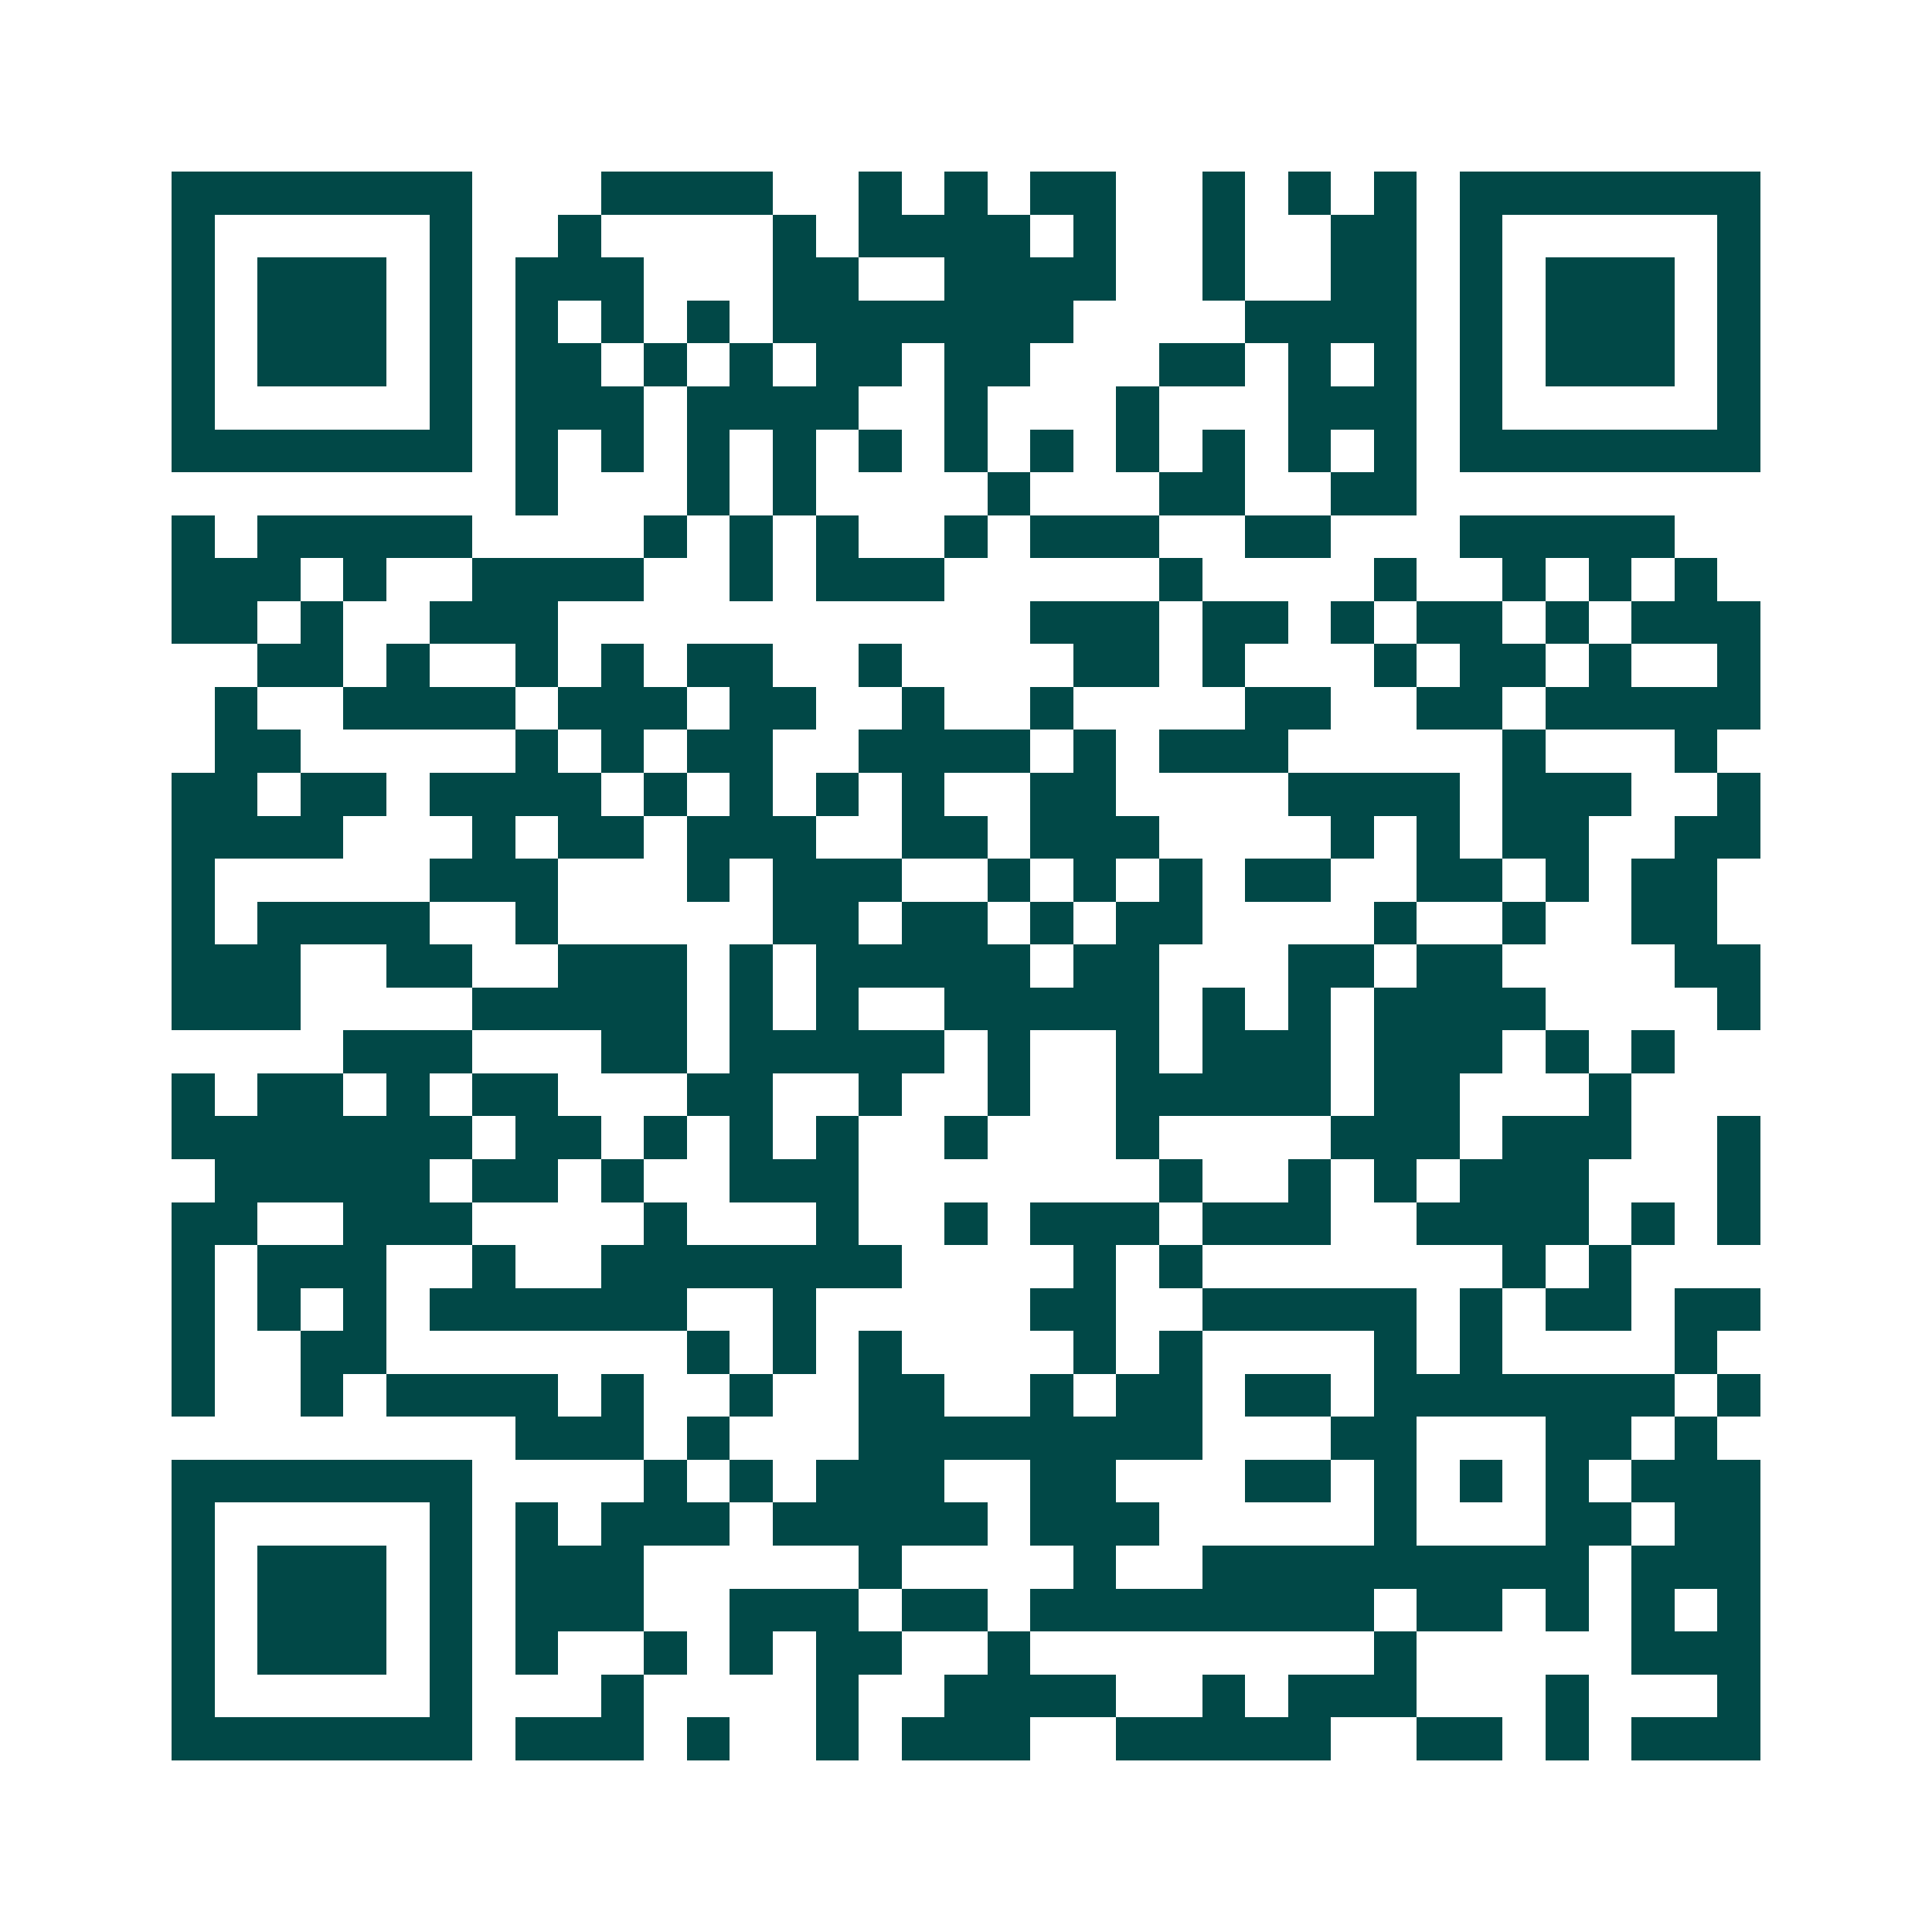 <svg xmlns="http://www.w3.org/2000/svg" width="200" height="200" viewBox="0 0 45 45" shape-rendering="crispEdges"><path fill="#ffffff" d="M0 0h45v45H0z"/><path stroke="#014847" d="M4 4.5h7m3 0h4m2 0h1m1 0h1m1 0h2m2 0h1m1 0h1m1 0h1m1 0h7M4 5.5h1m5 0h1m2 0h1m4 0h1m1 0h4m1 0h1m2 0h1m2 0h2m1 0h1m5 0h1M4 6.5h1m1 0h3m1 0h1m1 0h3m3 0h2m2 0h4m2 0h1m2 0h2m1 0h1m1 0h3m1 0h1M4 7.5h1m1 0h3m1 0h1m1 0h1m1 0h1m1 0h1m1 0h7m4 0h4m1 0h1m1 0h3m1 0h1M4 8.5h1m1 0h3m1 0h1m1 0h2m1 0h1m1 0h1m1 0h2m1 0h2m3 0h2m1 0h1m1 0h1m1 0h1m1 0h3m1 0h1M4 9.5h1m5 0h1m1 0h3m1 0h4m2 0h1m3 0h1m3 0h3m1 0h1m5 0h1M4 10.5h7m1 0h1m1 0h1m1 0h1m1 0h1m1 0h1m1 0h1m1 0h1m1 0h1m1 0h1m1 0h1m1 0h1m1 0h7M12 11.5h1m3 0h1m1 0h1m4 0h1m3 0h2m2 0h2M4 12.5h1m1 0h5m4 0h1m1 0h1m1 0h1m2 0h1m1 0h3m2 0h2m3 0h5M4 13.5h3m1 0h1m2 0h4m2 0h1m1 0h3m5 0h1m4 0h1m2 0h1m1 0h1m1 0h1M4 14.5h2m1 0h1m2 0h3m11 0h3m1 0h2m1 0h1m1 0h2m1 0h1m1 0h3M6 15.5h2m1 0h1m2 0h1m1 0h1m1 0h2m2 0h1m4 0h2m1 0h1m3 0h1m1 0h2m1 0h1m2 0h1M5 16.5h1m2 0h4m1 0h3m1 0h2m2 0h1m2 0h1m4 0h2m2 0h2m1 0h5M5 17.5h2m5 0h1m1 0h1m1 0h2m2 0h4m1 0h1m1 0h3m5 0h1m3 0h1M4 18.5h2m1 0h2m1 0h4m1 0h1m1 0h1m1 0h1m1 0h1m2 0h2m4 0h4m1 0h3m2 0h1M4 19.5h4m3 0h1m1 0h2m1 0h3m2 0h2m1 0h3m4 0h1m1 0h1m1 0h2m2 0h2M4 20.5h1m5 0h3m3 0h1m1 0h3m2 0h1m1 0h1m1 0h1m1 0h2m2 0h2m1 0h1m1 0h2M4 21.5h1m1 0h4m2 0h1m5 0h2m1 0h2m1 0h1m1 0h2m4 0h1m2 0h1m2 0h2M4 22.5h3m2 0h2m2 0h3m1 0h1m1 0h5m1 0h2m3 0h2m1 0h2m4 0h2M4 23.5h3m4 0h5m1 0h1m1 0h1m2 0h5m1 0h1m1 0h1m1 0h4m4 0h1M8 24.5h3m3 0h2m1 0h5m1 0h1m2 0h1m1 0h3m1 0h3m1 0h1m1 0h1M4 25.5h1m1 0h2m1 0h1m1 0h2m3 0h2m2 0h1m2 0h1m2 0h5m1 0h2m3 0h1M4 26.5h7m1 0h2m1 0h1m1 0h1m1 0h1m2 0h1m3 0h1m4 0h3m1 0h3m2 0h1M5 27.5h5m1 0h2m1 0h1m2 0h3m7 0h1m2 0h1m1 0h1m1 0h3m3 0h1M4 28.5h2m2 0h3m4 0h1m3 0h1m2 0h1m1 0h3m1 0h3m2 0h4m1 0h1m1 0h1M4 29.5h1m1 0h3m2 0h1m2 0h7m4 0h1m1 0h1m7 0h1m1 0h1M4 30.5h1m1 0h1m1 0h1m1 0h6m2 0h1m5 0h2m2 0h5m1 0h1m1 0h2m1 0h2M4 31.5h1m2 0h2m7 0h1m1 0h1m1 0h1m4 0h1m1 0h1m4 0h1m1 0h1m4 0h1M4 32.5h1m2 0h1m1 0h4m1 0h1m2 0h1m2 0h2m2 0h1m1 0h2m1 0h2m1 0h7m1 0h1M12 33.5h3m1 0h1m3 0h8m3 0h2m3 0h2m1 0h1M4 34.5h7m4 0h1m1 0h1m1 0h3m2 0h2m3 0h2m1 0h1m1 0h1m1 0h1m1 0h3M4 35.5h1m5 0h1m1 0h1m1 0h3m1 0h5m1 0h3m5 0h1m3 0h2m1 0h2M4 36.5h1m1 0h3m1 0h1m1 0h3m5 0h1m4 0h1m2 0h9m1 0h3M4 37.5h1m1 0h3m1 0h1m1 0h3m2 0h3m1 0h2m1 0h8m1 0h2m1 0h1m1 0h1m1 0h1M4 38.5h1m1 0h3m1 0h1m1 0h1m2 0h1m1 0h1m1 0h2m2 0h1m8 0h1m5 0h3M4 39.5h1m5 0h1m3 0h1m4 0h1m2 0h4m2 0h1m1 0h3m3 0h1m3 0h1M4 40.5h7m1 0h3m1 0h1m2 0h1m1 0h3m2 0h5m2 0h2m1 0h1m1 0h3"/></svg>
